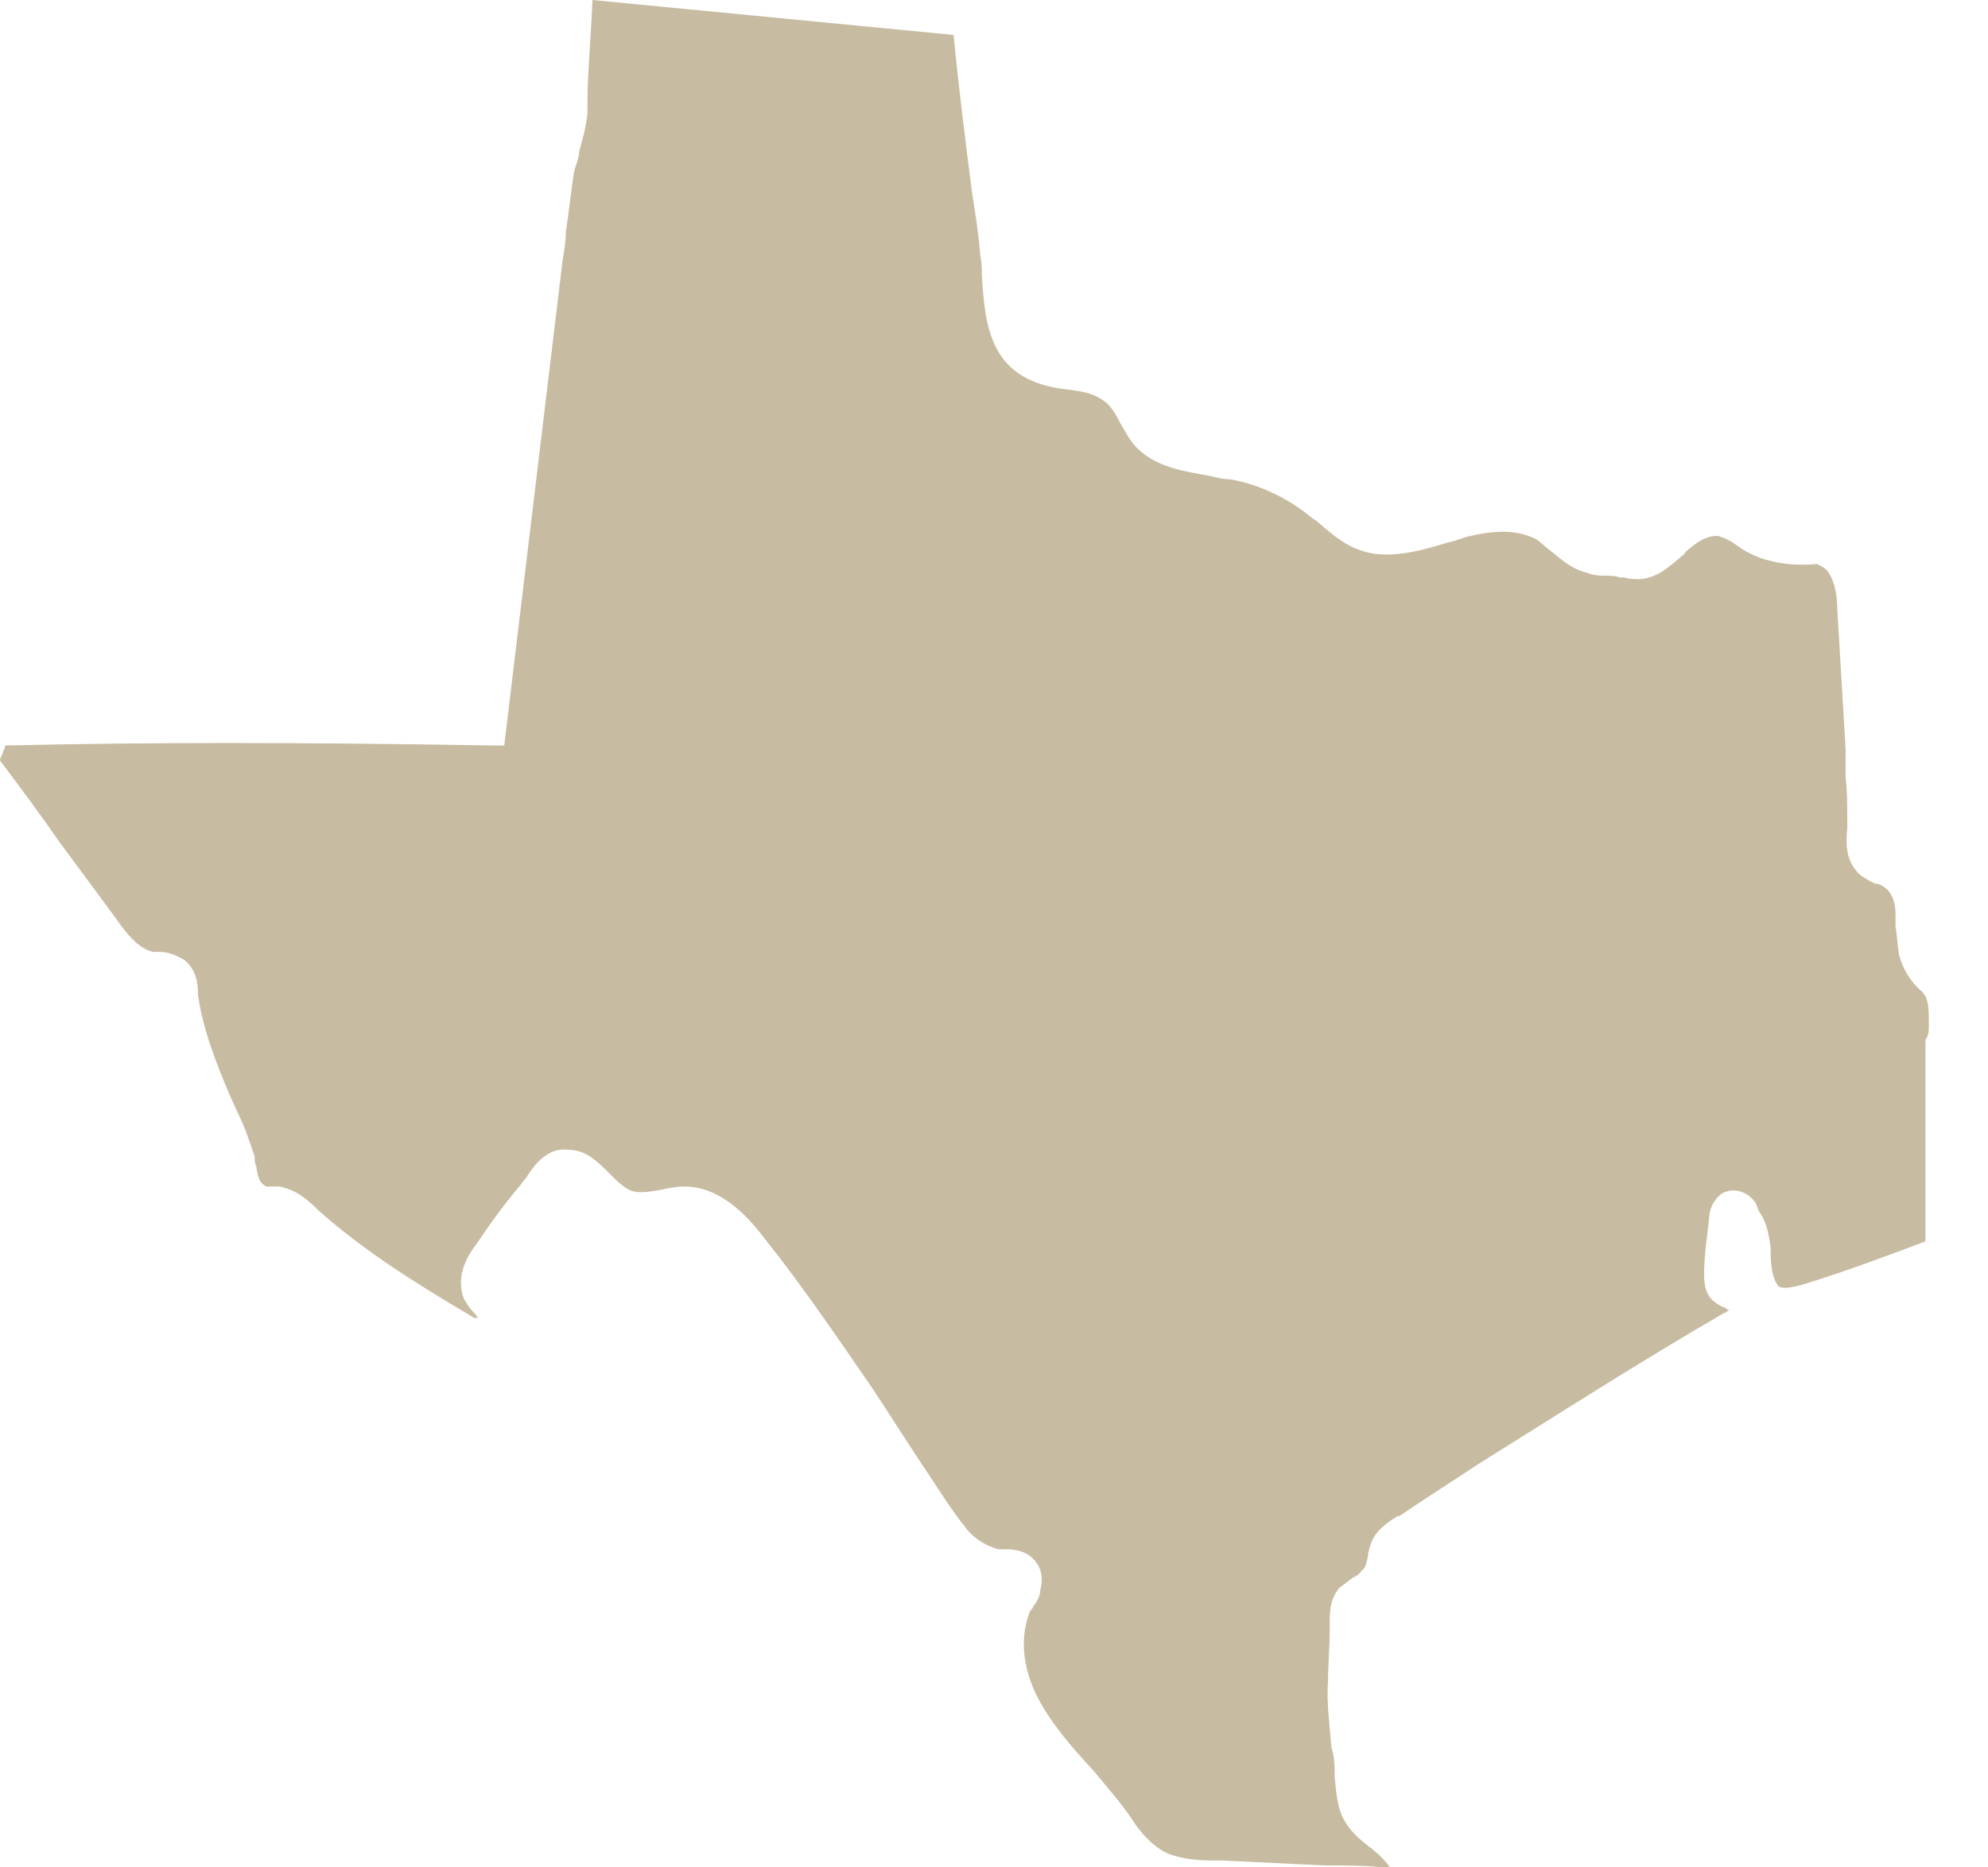 <svg width="33" height="31" viewBox="0 0 33 31" fill="none" xmlns="http://www.w3.org/2000/svg">
<path d="M29.2 20.111C29.338 20.305 29.366 20.526 29.393 20.719V20.829C29.393 20.995 29.421 21.216 29.504 21.327C29.531 21.382 29.614 21.41 29.918 21.327C30.636 21.106 31.299 20.857 31.962 20.608V17.266C32.018 17.183 32.018 17.1 32.018 17.017C32.018 16.741 32.018 16.575 31.907 16.465C31.714 16.299 31.576 16.078 31.52 15.829C31.493 15.664 31.493 15.525 31.465 15.387C31.465 15.304 31.465 15.222 31.465 15.166C31.465 15.001 31.41 14.807 31.272 14.724C31.244 14.697 31.189 14.669 31.134 14.669C31.051 14.641 30.968 14.586 30.885 14.531C30.636 14.31 30.636 14.006 30.664 13.757C30.664 13.702 30.664 13.675 30.664 13.619C30.664 13.371 30.664 13.122 30.636 12.901C30.636 12.735 30.636 12.597 30.636 12.431L30.498 10.111C30.498 9.862 30.443 9.586 30.305 9.448C30.277 9.42 30.222 9.393 30.167 9.365C30.167 9.365 30.167 9.365 30.139 9.365C29.835 9.393 29.504 9.365 29.2 9.254C29.062 9.199 28.951 9.144 28.841 9.061C28.73 8.978 28.62 8.923 28.509 8.895C28.371 8.895 28.233 8.951 28.067 9.089C28.04 9.116 27.984 9.144 27.957 9.199C27.819 9.31 27.68 9.448 27.515 9.531C27.404 9.586 27.294 9.614 27.211 9.614C27.128 9.614 27.045 9.614 26.962 9.586H26.879C26.824 9.558 26.741 9.558 26.686 9.558C26.575 9.558 26.465 9.558 26.327 9.503C26.106 9.448 25.94 9.31 25.774 9.172C25.664 9.089 25.581 9.006 25.498 8.951C25.222 8.812 24.89 8.785 24.421 8.895C24.282 8.923 24.172 8.978 24.034 9.006C23.758 9.089 23.481 9.172 23.177 9.199C22.542 9.254 22.238 8.978 21.852 8.647L21.769 8.591C21.41 8.288 20.912 8.039 20.415 7.956C20.305 7.956 20.194 7.928 20.084 7.901C19.642 7.818 19.2 7.763 18.868 7.431C18.758 7.321 18.675 7.155 18.592 7.017C18.509 6.851 18.426 6.713 18.288 6.63C18.122 6.52 17.929 6.492 17.708 6.464C16.437 6.326 16.354 5.442 16.299 4.586C16.299 4.475 16.299 4.365 16.271 4.227C16.244 3.868 16.188 3.536 16.133 3.177C16.023 2.321 15.912 1.437 15.829 0.58L9.835 0C9.807 0.635 9.752 1.271 9.752 1.63V1.879C9.724 2.127 9.669 2.321 9.614 2.514C9.614 2.624 9.558 2.735 9.531 2.845C9.475 3.177 9.448 3.508 9.393 3.84C9.393 4.006 9.365 4.171 9.337 4.337L8.37 12.376H8.205C4.945 12.321 2.459 12.321 0.083 12.376C0.083 12.404 0.083 12.431 0.055 12.459C0.055 12.514 0 12.569 0 12.625C0.332 13.067 0.663 13.509 0.967 13.951C1.271 14.365 1.602 14.807 1.906 15.222C2.1 15.498 2.293 15.746 2.542 15.802C2.569 15.802 2.624 15.802 2.652 15.802C2.79 15.802 2.928 15.857 3.066 15.94C3.26 16.105 3.287 16.326 3.287 16.52C3.37 17.1 3.591 17.652 3.812 18.177L3.95 18.481C4.061 18.702 4.144 18.951 4.227 19.2C4.227 19.255 4.227 19.31 4.254 19.365C4.282 19.559 4.31 19.642 4.42 19.697C4.448 19.697 4.503 19.697 4.531 19.697C4.558 19.697 4.613 19.697 4.641 19.697C4.917 19.752 5.111 19.918 5.276 20.084C6.078 20.802 6.989 21.354 7.873 21.879C7.873 21.879 7.901 21.879 7.928 21.879C7.928 21.852 7.873 21.796 7.846 21.769C7.79 21.713 7.763 21.658 7.707 21.575C7.569 21.244 7.707 20.912 7.901 20.664C8.122 20.332 8.343 20.028 8.619 19.697C8.647 19.669 8.674 19.614 8.73 19.559C8.868 19.338 9.089 19.034 9.448 19.089C9.724 19.089 9.917 19.282 10.111 19.476C10.249 19.614 10.387 19.752 10.525 19.78C10.663 19.807 10.801 19.78 10.967 19.752C11.105 19.724 11.216 19.697 11.354 19.697C11.934 19.697 12.376 20.139 12.708 20.581C13.26 21.271 13.813 22.073 14.476 23.039C14.752 23.454 15.028 23.896 15.304 24.31L15.36 24.393C15.581 24.724 15.802 25.084 16.05 25.387C16.161 25.526 16.354 25.664 16.575 25.719C16.603 25.719 16.658 25.719 16.686 25.719C16.851 25.719 17.045 25.747 17.183 25.912C17.293 26.05 17.321 26.216 17.266 26.41C17.266 26.492 17.21 26.603 17.155 26.658C17.155 26.686 17.128 26.713 17.1 26.741C16.934 27.155 16.962 27.653 17.21 28.15C17.431 28.592 17.791 29.006 18.15 29.393C18.426 29.725 18.619 29.946 18.785 30.194C18.923 30.415 19.144 30.664 19.393 30.774C19.614 30.857 19.863 30.885 20.111 30.885H20.277C20.857 30.913 21.41 30.94 21.99 30.968H22.073C22.349 30.968 22.625 30.968 22.901 30.995C22.901 30.995 22.956 30.995 22.984 30.995C22.984 30.995 23.039 30.995 23.067 30.995C23.039 30.94 22.956 30.857 22.874 30.774C22.818 30.747 22.791 30.692 22.735 30.664C22.597 30.553 22.459 30.443 22.349 30.277C22.183 30.029 22.183 29.725 22.155 29.504C22.155 29.338 22.155 29.172 22.1 29.006C22.073 28.647 22.017 28.261 22.045 27.901C22.045 27.653 22.073 27.349 22.073 27.045C22.073 27.017 22.073 26.99 22.073 26.934C22.073 26.769 22.073 26.548 22.238 26.354C22.321 26.299 22.376 26.244 22.459 26.189C22.515 26.161 22.57 26.133 22.597 26.078C22.68 26.023 22.68 25.94 22.708 25.829C22.708 25.774 22.735 25.691 22.763 25.608C22.846 25.387 23.067 25.249 23.205 25.166H23.233C23.675 24.863 24.117 24.586 24.531 24.31C25.857 23.481 27.238 22.597 28.62 21.796C28.647 21.796 28.675 21.769 28.703 21.741C28.703 21.741 28.647 21.741 28.647 21.713C28.564 21.686 28.454 21.631 28.371 21.52C28.288 21.382 28.288 21.244 28.288 21.161C28.288 20.802 28.343 20.498 28.371 20.222C28.371 20.111 28.426 19.918 28.592 19.807C28.813 19.697 29.034 19.807 29.145 19.973L29.2 20.111Z" fill="#C7BCA1"/>
</svg>
